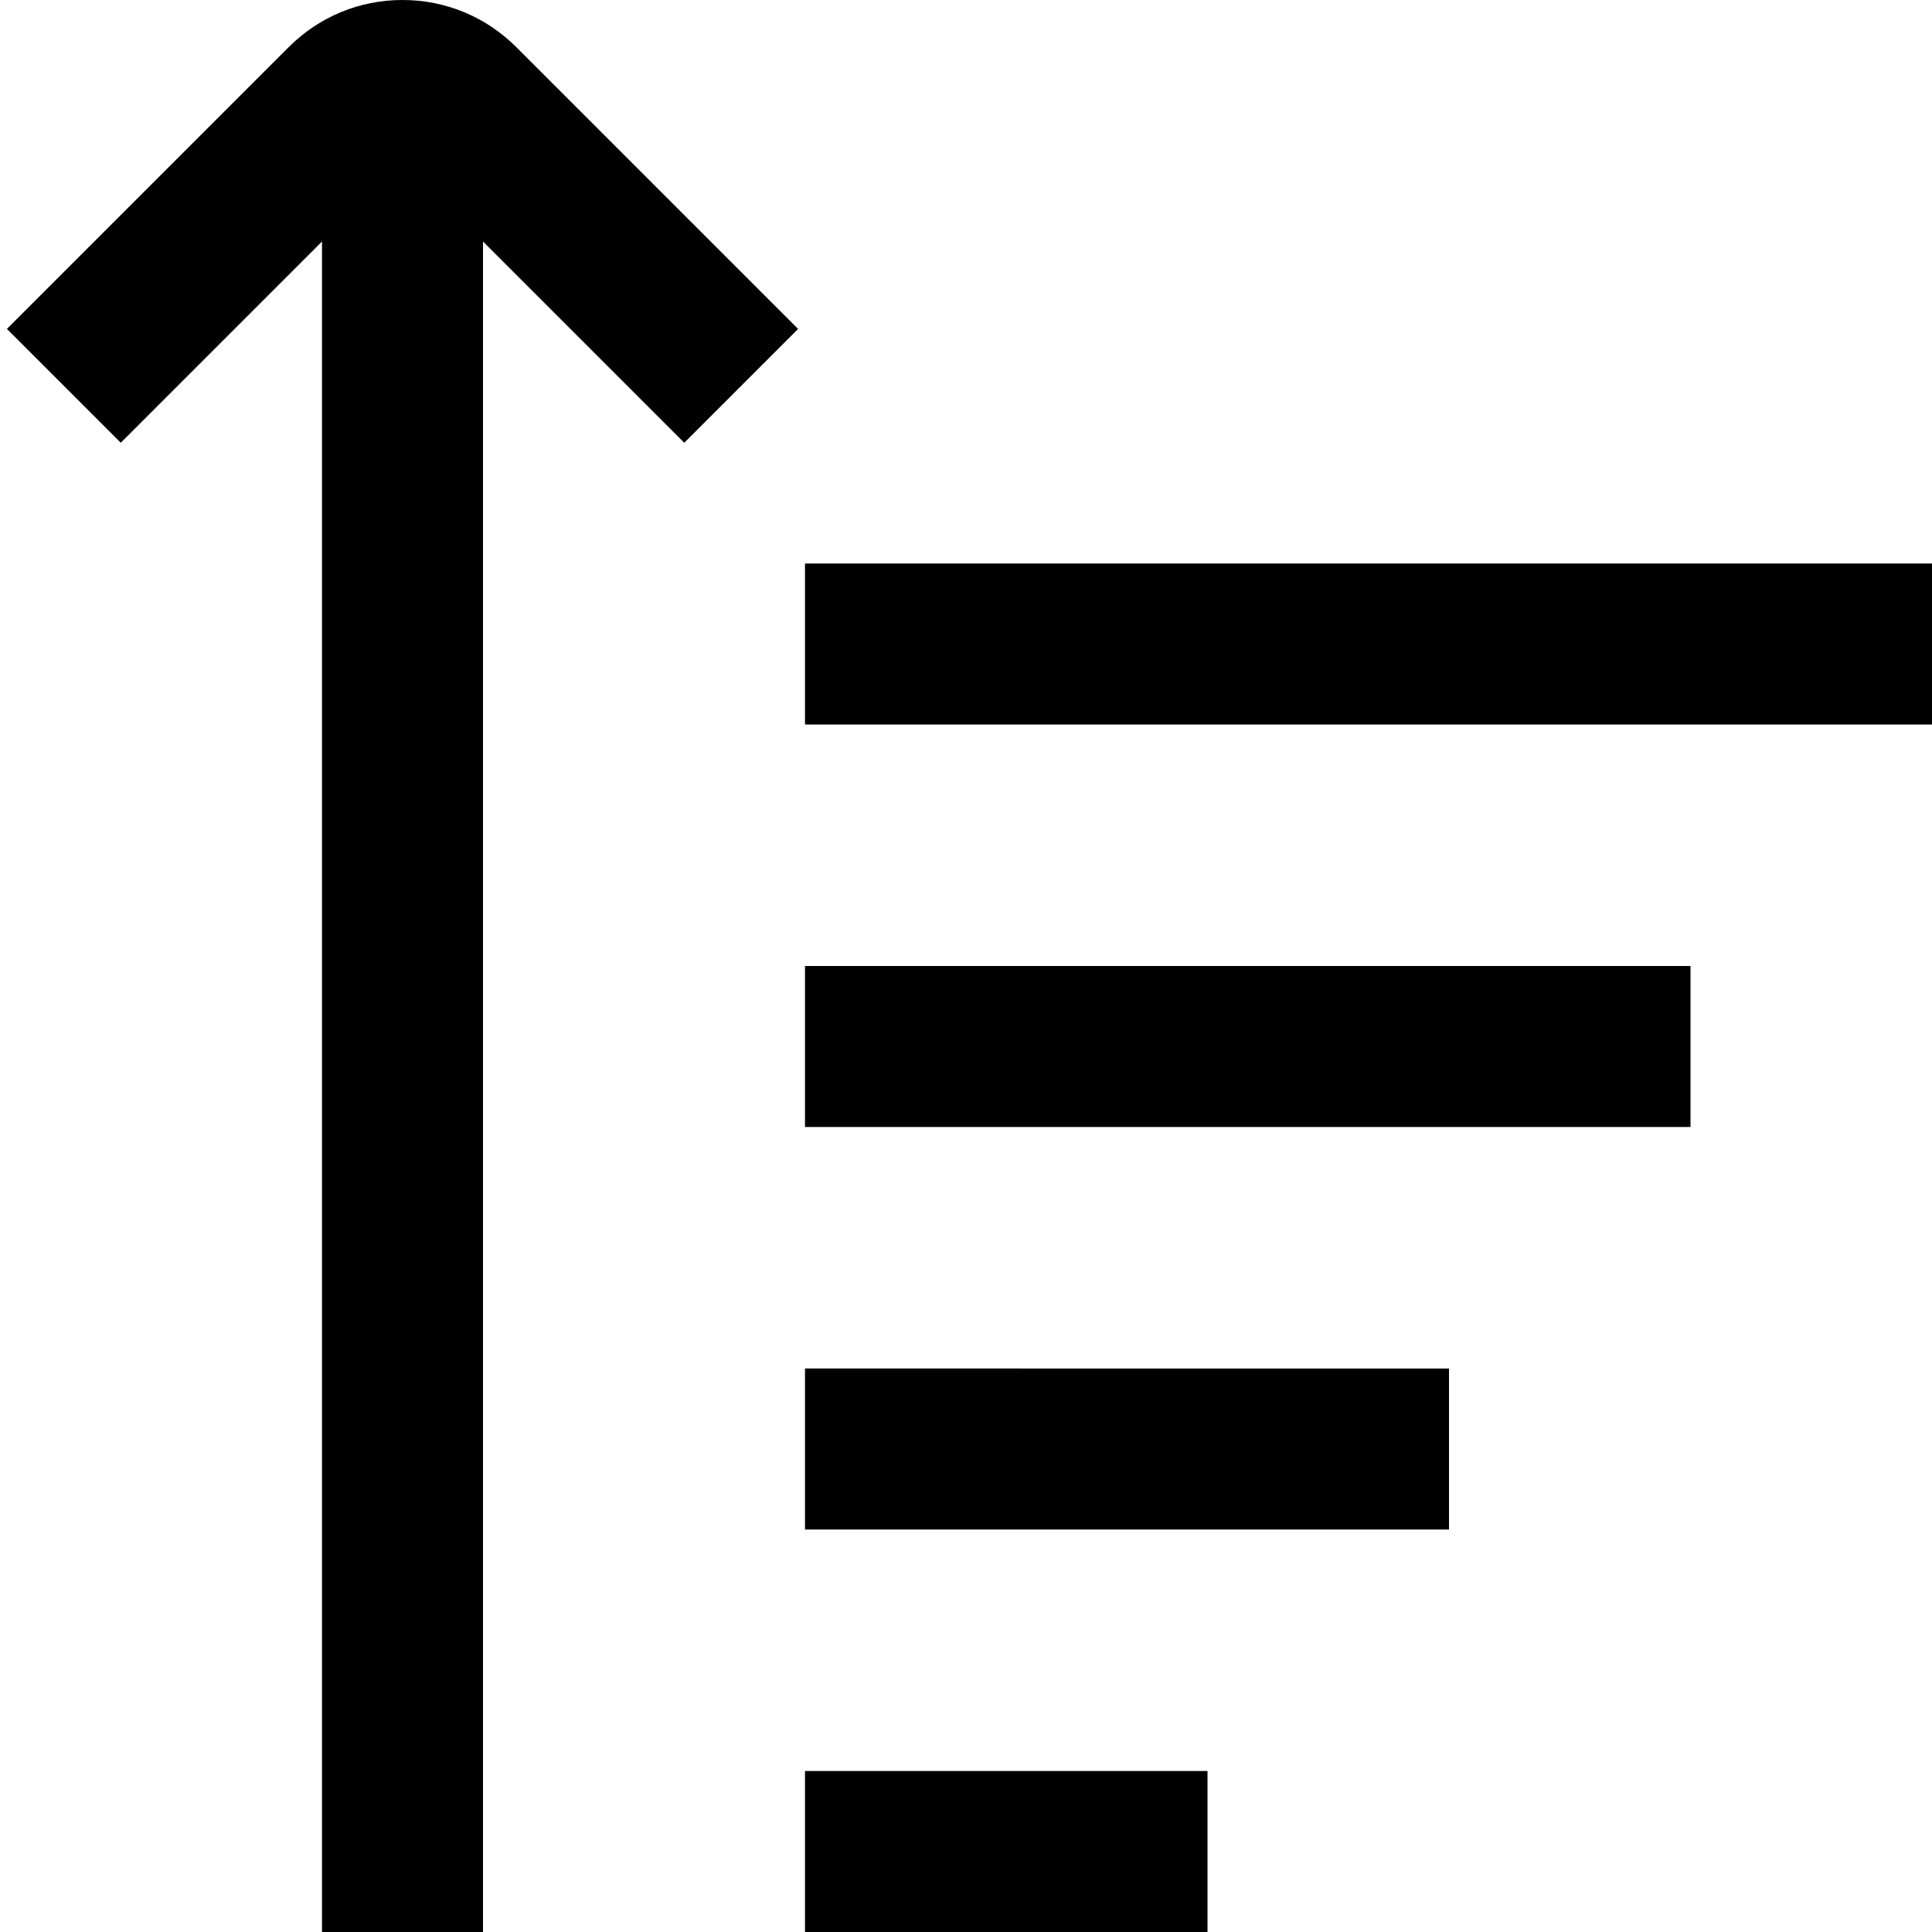 <?xml version="1.0" encoding="UTF-8"?>
<svg xmlns="http://www.w3.org/2000/svg" id="Layer_1" data-name="Layer 1" viewBox="0 0 24 24" width="512" height="512"><path d="M8.5,5.5l1.414-1.414L6.414,.586c-.378-.378-.88-.586-1.414-.586h-.002c-.534,0-1.036,.209-1.413,.587L.086,4.086l1.414,1.414,2.5-2.5V24h2V3l2.5,2.5Zm15.5,1.5v2H10v-2h14Zm-14,7h11v-2H10v2Zm0,5h8v-2H10v2Zm0,5h5v-2h-5v2Z"/></svg>
